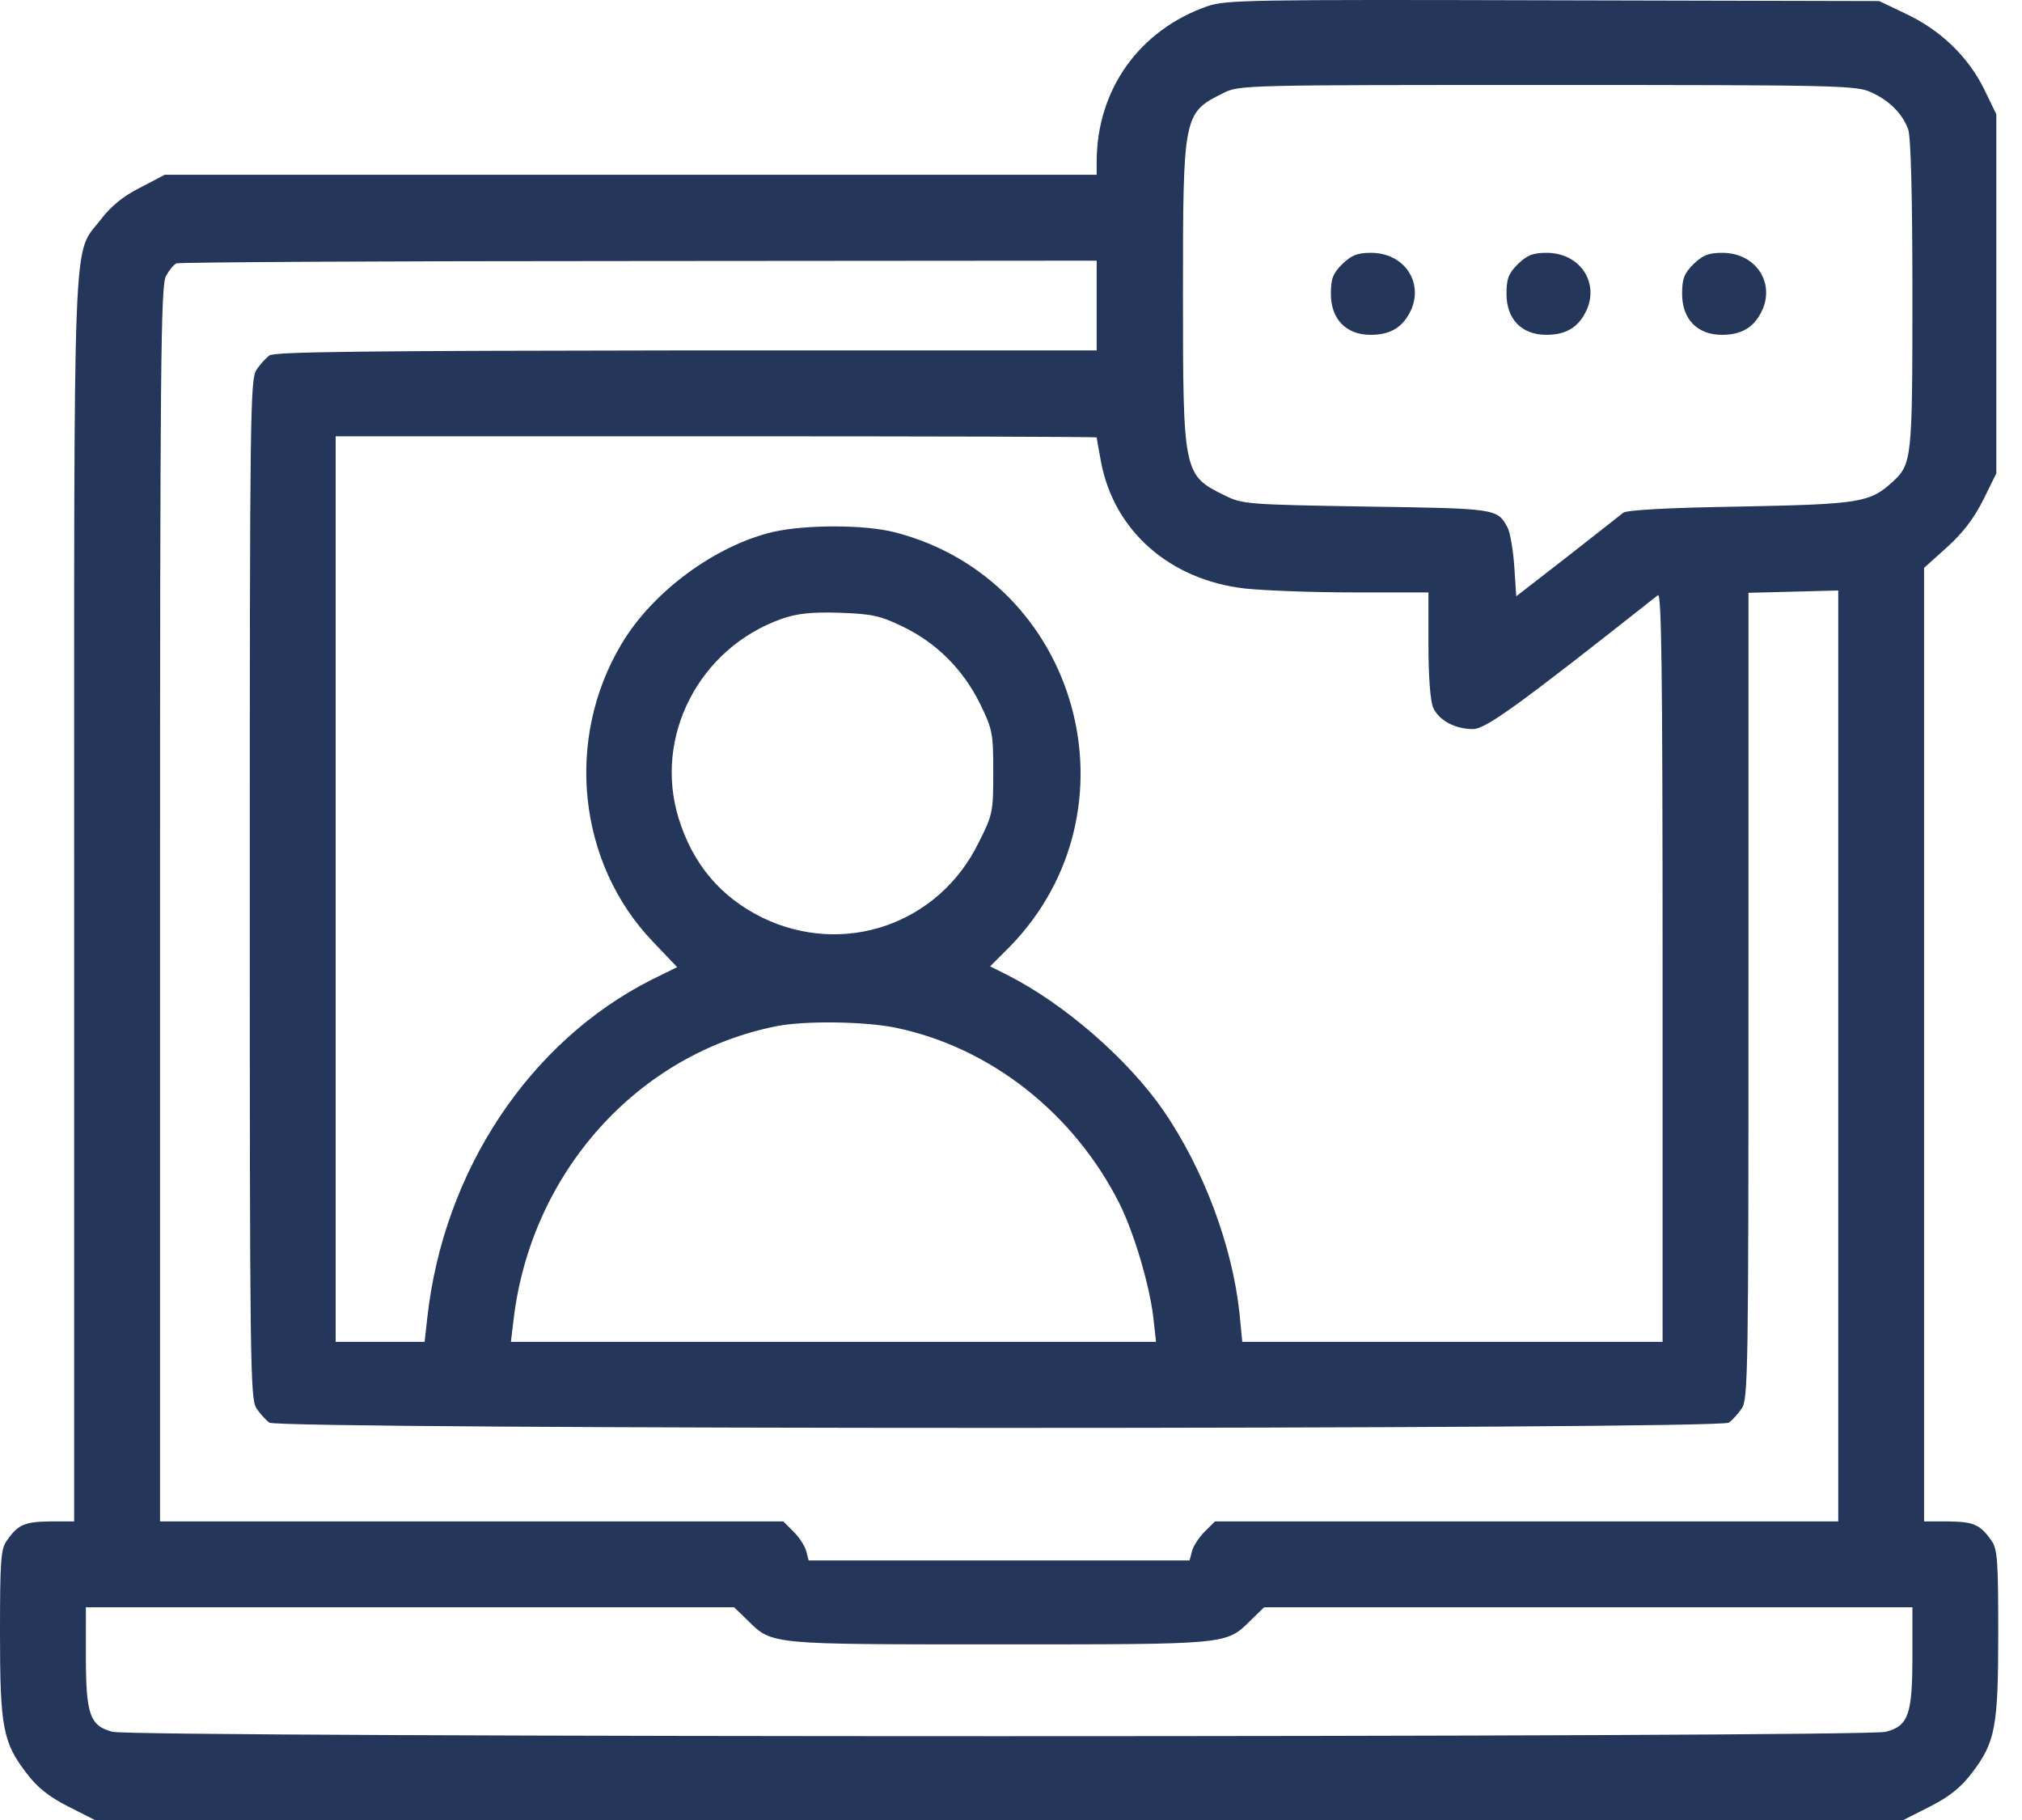 <svg width="40" height="36" viewBox="0 0 40 36" fill="none" xmlns="http://www.w3.org/2000/svg">
<path d="M23.888 0.122C22.537 0.593 21.695 1.774 21.695 3.202V3.457H12.477H3.258L2.772 3.712C2.432 3.882 2.193 4.082 1.992 4.345C1.428 5.078 1.467 4.136 1.467 17.794V30.094H0.988C0.486 30.101 0.355 30.155 0.131 30.48C0.015 30.642 0 30.889 0 32.294C0 34.155 0.054 34.464 0.525 35.074C0.733 35.352 0.965 35.537 1.343 35.73L1.876 36H19.765H37.654L38.187 35.73C38.565 35.537 38.797 35.352 39.005 35.074C39.476 34.464 39.53 34.155 39.53 32.294C39.53 30.889 39.515 30.642 39.399 30.48C39.175 30.155 39.044 30.101 38.55 30.094H38.063V20.659V11.232L38.527 10.815C38.843 10.529 39.059 10.236 39.237 9.881L39.492 9.363V5.812V2.26L39.245 1.751C38.928 1.118 38.388 0.593 37.693 0.268L37.175 0.021L30.729 0.006C24.73 -0.01 24.251 -0.002 23.888 0.122ZM37.021 1.828C37.376 1.99 37.631 2.245 37.747 2.554C37.801 2.693 37.832 3.851 37.832 5.82C37.832 9.085 37.824 9.178 37.438 9.533C36.99 9.942 36.789 9.973 34.427 10.02C32.968 10.043 32.18 10.089 32.111 10.143C32.049 10.19 31.555 10.583 30.999 11.016L29.995 11.795L29.956 11.201C29.933 10.869 29.872 10.529 29.825 10.437C29.617 10.058 29.617 10.058 27.03 10.02C24.691 9.981 24.575 9.973 24.235 9.803C23.409 9.402 23.402 9.363 23.402 5.812C23.402 2.283 23.409 2.229 24.197 1.843C24.506 1.681 24.622 1.681 30.613 1.681C36.38 1.681 36.728 1.689 37.021 1.828ZM21.695 6.043V6.931H13.573C7.304 6.939 5.412 6.955 5.327 7.032C5.258 7.086 5.142 7.209 5.073 7.317C4.949 7.495 4.941 8.213 4.941 17.586C4.941 26.959 4.949 27.677 5.073 27.855C5.142 27.963 5.258 28.086 5.327 28.14C5.497 28.279 34.033 28.279 34.203 28.14C34.272 28.086 34.388 27.963 34.458 27.855C34.581 27.677 34.589 27.075 34.589 19.694V11.726L35.477 11.703L36.365 11.68V20.883V30.094H30.196H24.035L23.826 30.302C23.718 30.41 23.602 30.588 23.579 30.688L23.533 30.866H19.765H15.997L15.951 30.688C15.928 30.588 15.812 30.41 15.704 30.302L15.496 30.094H9.334H3.166V17.895C3.166 7.271 3.181 5.657 3.281 5.464C3.343 5.349 3.436 5.233 3.49 5.21C3.544 5.186 7.667 5.163 12.647 5.163L21.695 5.156V6.043ZM21.695 8.653C21.695 8.669 21.734 8.885 21.78 9.132C22.035 10.498 23.139 11.471 24.629 11.641C24.992 11.68 25.957 11.718 26.776 11.718H28.258V12.761C28.258 13.401 28.297 13.872 28.351 13.996C28.466 14.251 28.783 14.421 29.138 14.421C29.393 14.421 30.041 13.95 32.798 11.772C32.867 11.718 32.89 13.193 32.89 19.122V26.542H28.729H24.575L24.521 25.986C24.382 24.651 23.811 23.122 23.008 21.956C22.305 20.945 21.055 19.856 19.927 19.285L19.587 19.115L19.981 18.721C22.606 16.019 21.348 11.471 17.704 10.529C17.109 10.375 15.943 10.375 15.295 10.521C14.144 10.792 12.901 11.71 12.291 12.745C11.172 14.621 11.427 17.076 12.917 18.628L13.396 19.13L12.894 19.377C10.477 20.597 8.778 23.153 8.454 26.056L8.4 26.542H7.52H6.64V17.586V8.63H14.168C18.306 8.63 21.695 8.638 21.695 8.653ZM17.85 12.39C18.514 12.707 19.047 13.232 19.387 13.919C19.634 14.428 19.649 14.498 19.649 15.27C19.649 16.057 19.642 16.111 19.356 16.675C18.561 18.289 16.684 18.929 15.079 18.15C14.26 17.748 13.704 17.092 13.426 16.189C12.925 14.575 13.828 12.822 15.457 12.243C15.766 12.135 16.044 12.104 16.6 12.12C17.24 12.143 17.403 12.174 17.85 12.39ZM17.711 20.327C19.587 20.713 21.247 22.018 22.151 23.817C22.436 24.396 22.738 25.407 22.815 26.056L22.869 26.542H16.484H10.107L10.161 26.094C10.508 23.184 12.623 20.836 15.372 20.296C15.928 20.188 17.102 20.203 17.711 20.327ZM14.801 32.062C15.279 32.533 15.233 32.526 19.765 32.526C24.297 32.526 24.251 32.533 24.73 32.062L25.008 31.792H31.424H37.832V32.757C37.832 33.908 37.755 34.139 37.307 34.255C36.905 34.371 2.625 34.371 2.224 34.255C1.776 34.139 1.699 33.908 1.699 32.757V31.792H8.107H14.523L14.801 32.062Z" fill="#243659"/>
<path d="M26.552 5.225C26.366 5.41 26.328 5.518 26.328 5.812C26.328 6.314 26.629 6.623 27.115 6.623C27.524 6.623 27.771 6.46 27.926 6.105C28.15 5.549 27.756 5.001 27.123 5.001C26.845 5.001 26.737 5.048 26.552 5.225Z" fill="#243659"/>
<path d="M30.026 5.225C29.841 5.41 29.802 5.518 29.802 5.812C29.802 6.314 30.103 6.623 30.59 6.623C30.999 6.623 31.246 6.46 31.4 6.105C31.624 5.549 31.23 5.001 30.597 5.001C30.319 5.001 30.211 5.048 30.026 5.225Z" fill="#243659"/>
<path d="M33.5 5.225C33.315 5.41 33.276 5.518 33.276 5.812C33.276 6.314 33.578 6.623 34.064 6.623C34.473 6.623 34.72 6.46 34.875 6.105C35.099 5.549 34.705 5.001 34.072 5.001C33.794 5.001 33.686 5.048 33.5 5.225Z" fill="#243659"/>
</svg>
